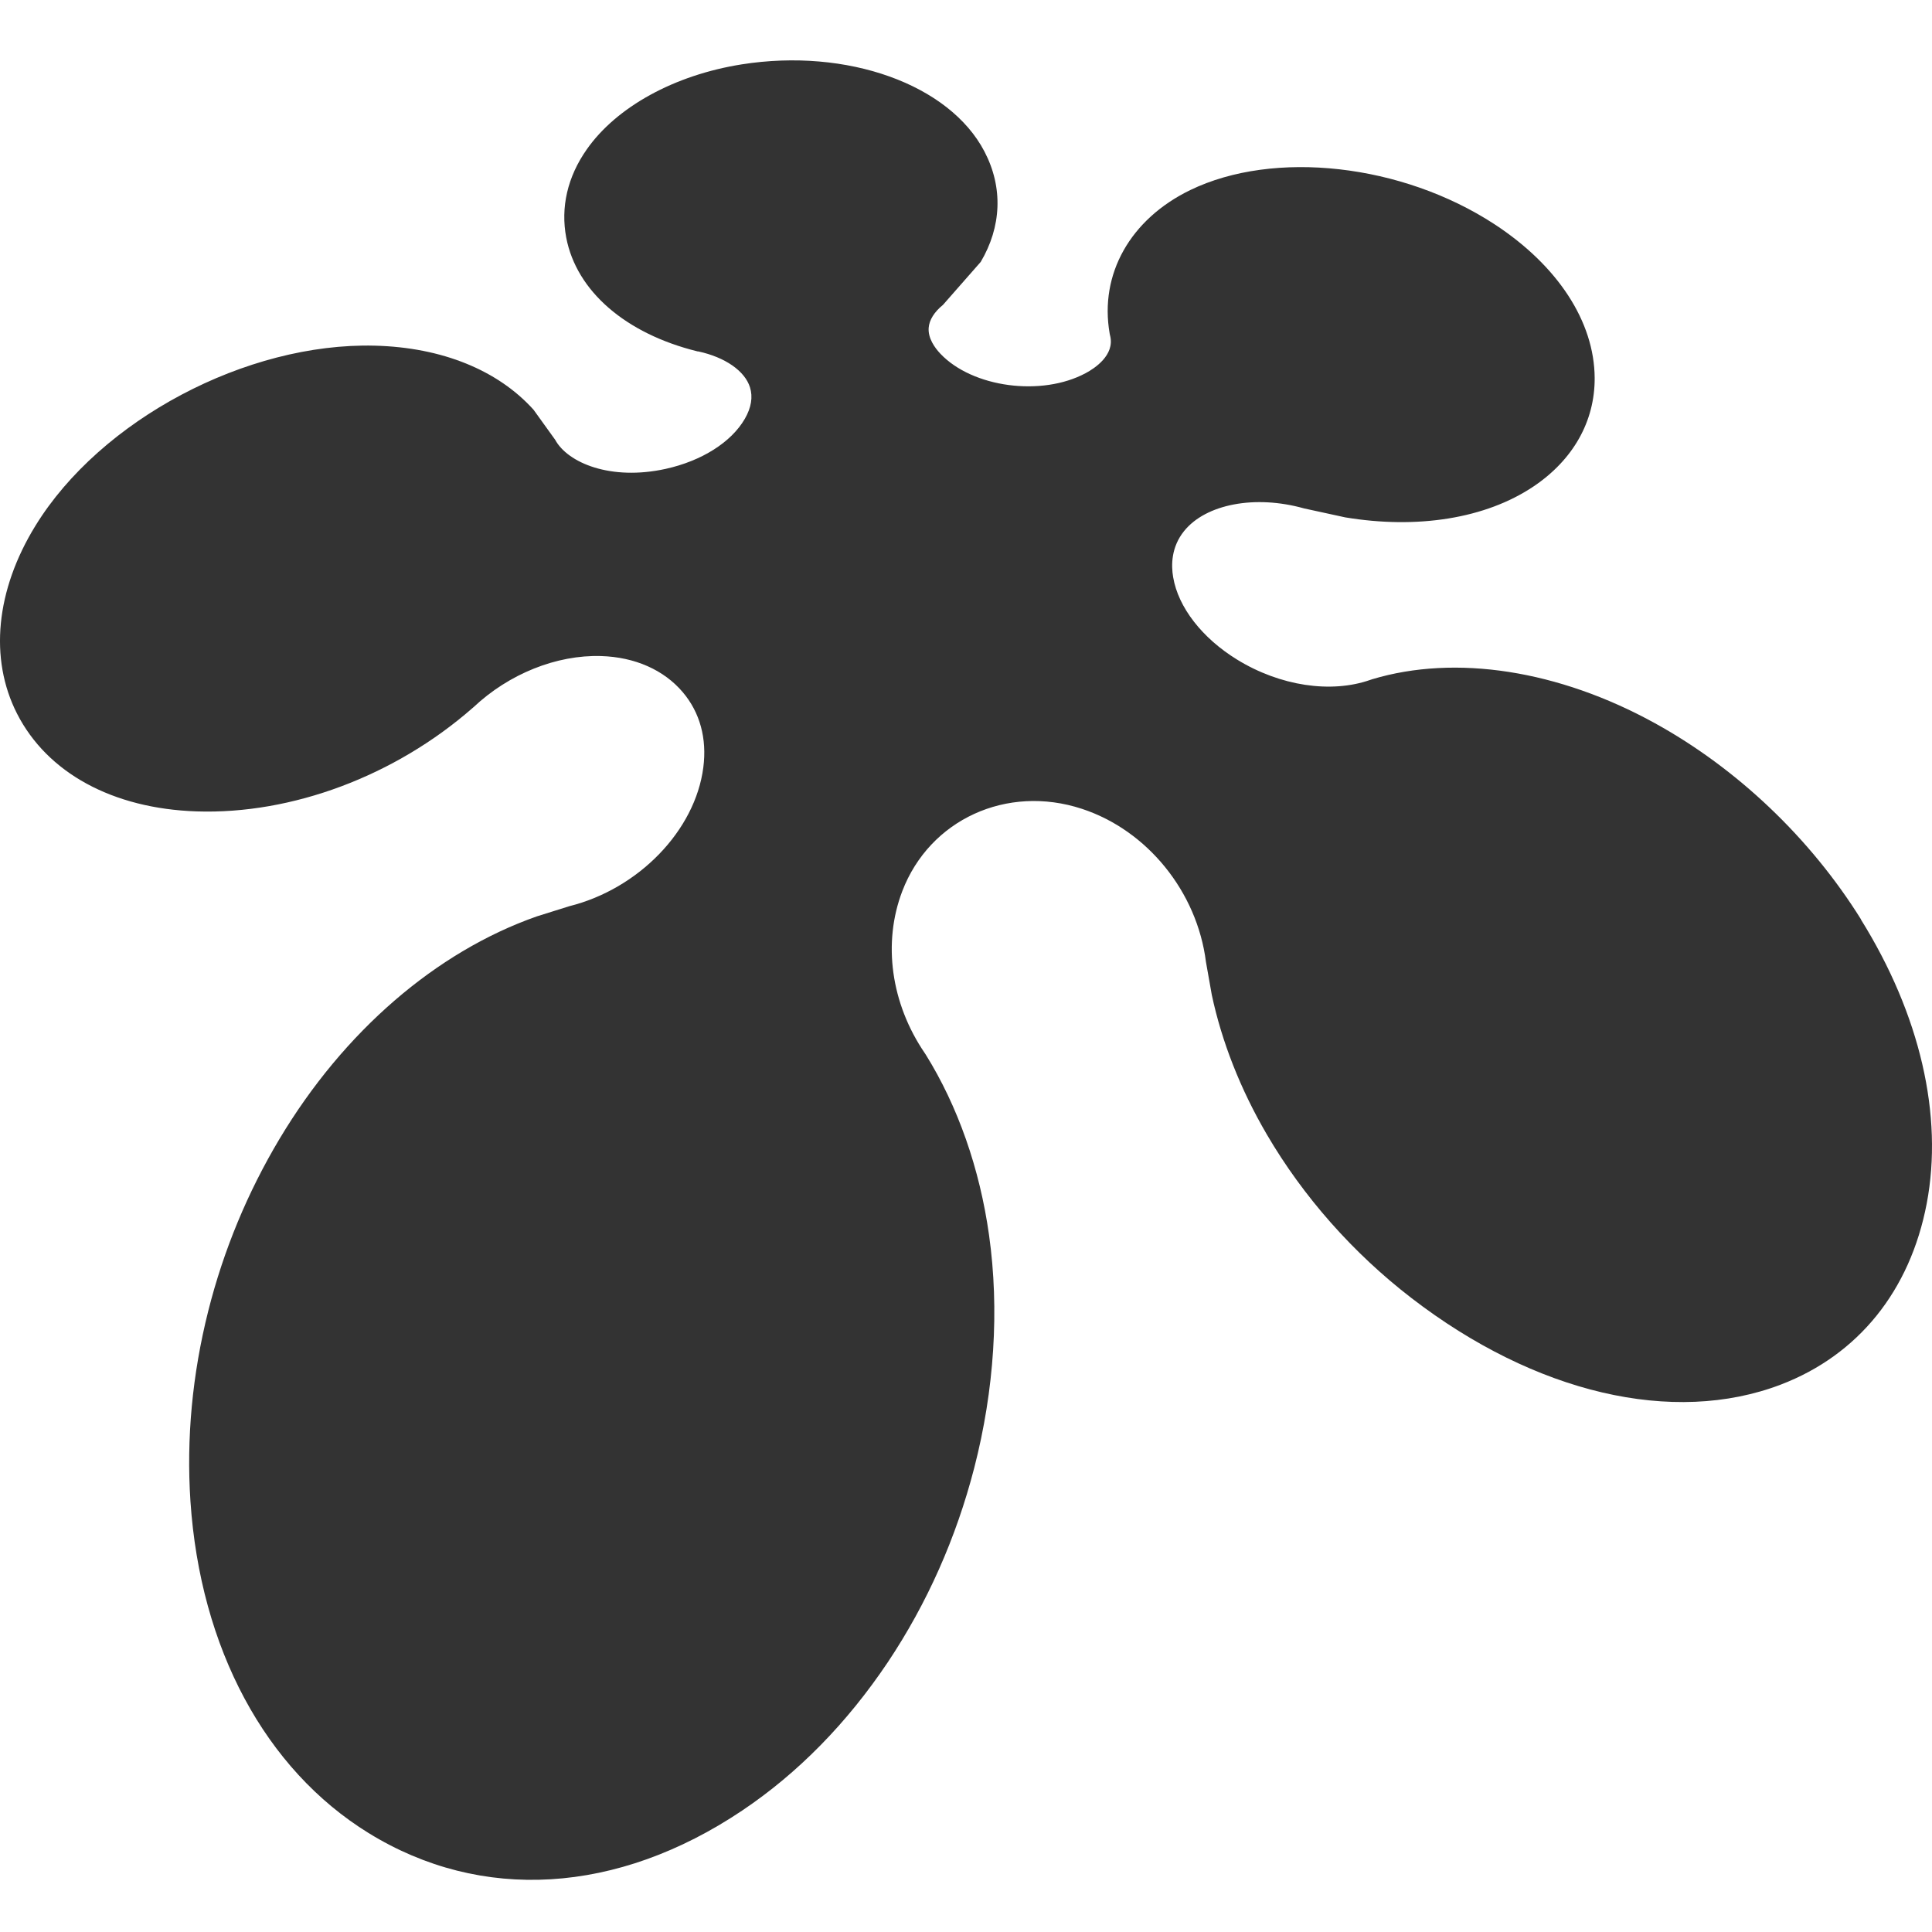 <svg width="128" height="128" viewBox="0 0 128 128" xmlns="http://www.w3.org/2000/svg">
<path d="M123.298 60.913C119.945 55.532 115.093 50.913 109.626 47.905C103.261 44.401 96.448 43.342 90.919 44.999L90.858 45.02L90.797 45.04C88.188 45.961 84.804 45.449 81.961 43.7C79.647 42.278 78.062 40.237 77.726 38.247C77.583 37.434 77.599 36.236 78.45 35.183C79.892 33.392 83.163 32.773 86.399 33.684L89.125 34.277C93.9 35.07 98.42 34.359 101.589 32.236C104.224 30.471 105.666 27.914 105.651 25.039C105.63 21.31 103.21 17.601 99.011 14.854C92.886 10.854 84.412 9.903 78.857 12.593C74.883 14.522 72.834 18.159 73.517 22.093L73.532 22.174L73.553 22.256C73.858 23.53 72.523 24.405 71.937 24.717C69.017 26.292 64.431 25.678 62.306 23.438C61.924 23.034 61.481 22.41 61.526 21.729C61.562 21.203 61.898 20.665 62.474 20.2L64.976 17.351C66.347 15.033 66.475 12.43 65.221 10.036C62.897 5.585 56.13 3.161 49.139 4.265C44.685 4.971 40.848 7.079 38.871 9.903C37.597 11.719 37.133 13.739 37.515 15.744C38.193 19.284 41.439 22.098 46.188 23.274L46.229 23.284H46.27C48.038 23.668 49.348 24.573 49.689 25.663C49.888 26.302 49.776 27.003 49.348 27.745C48.451 29.3 46.489 30.538 44.099 31.065C40.461 31.863 37.612 30.666 36.781 29.136L35.349 27.146C32.995 24.533 29.291 23.013 24.827 22.901C16.332 22.686 6.665 27.812 2.349 34.83C-0.28 39.101 -0.724 43.639 1.126 47.276C3.129 51.209 7.465 53.573 13.03 53.757C19.338 53.966 26.172 51.409 31.308 46.907L31.344 46.876L31.38 46.846C33.724 44.641 36.878 43.378 39.813 43.465C42.056 43.531 43.982 44.38 45.235 45.859C46.372 47.199 46.846 48.928 46.596 50.851C46.056 55.02 42.321 58.887 37.719 60.038L35.563 60.714C28.909 63.051 22.783 68.32 18.518 75.456C16.403 78.996 14.813 82.827 13.799 86.848C12.739 91.058 12.342 95.304 12.617 99.457C13.27 109.202 17.57 117.218 24.419 121.443C31.879 126.047 40.899 125.505 49.169 119.955C52.874 117.469 56.12 114.154 58.826 110.118C61.419 106.23 63.346 101.903 64.548 97.242C65.878 92.086 66.22 86.756 65.527 81.83C64.91 77.42 63.458 73.287 61.333 69.87L61.302 69.824L61.272 69.778C59.024 66.484 58.469 62.468 59.779 59.041C61.593 54.299 66.709 51.951 71.683 53.588C76.014 55.01 79.311 59.087 79.897 63.727L80.284 65.911C80.942 69.006 82.18 72.167 83.933 75.164C86.333 79.272 89.645 83.022 93.513 85.999C101.707 92.311 110.854 94.454 117.983 91.733C123.114 89.769 126.549 85.513 127.65 79.738C128.76 73.901 127.211 67.215 123.287 60.913H123.298Z" fill="#333333"/>
</svg>